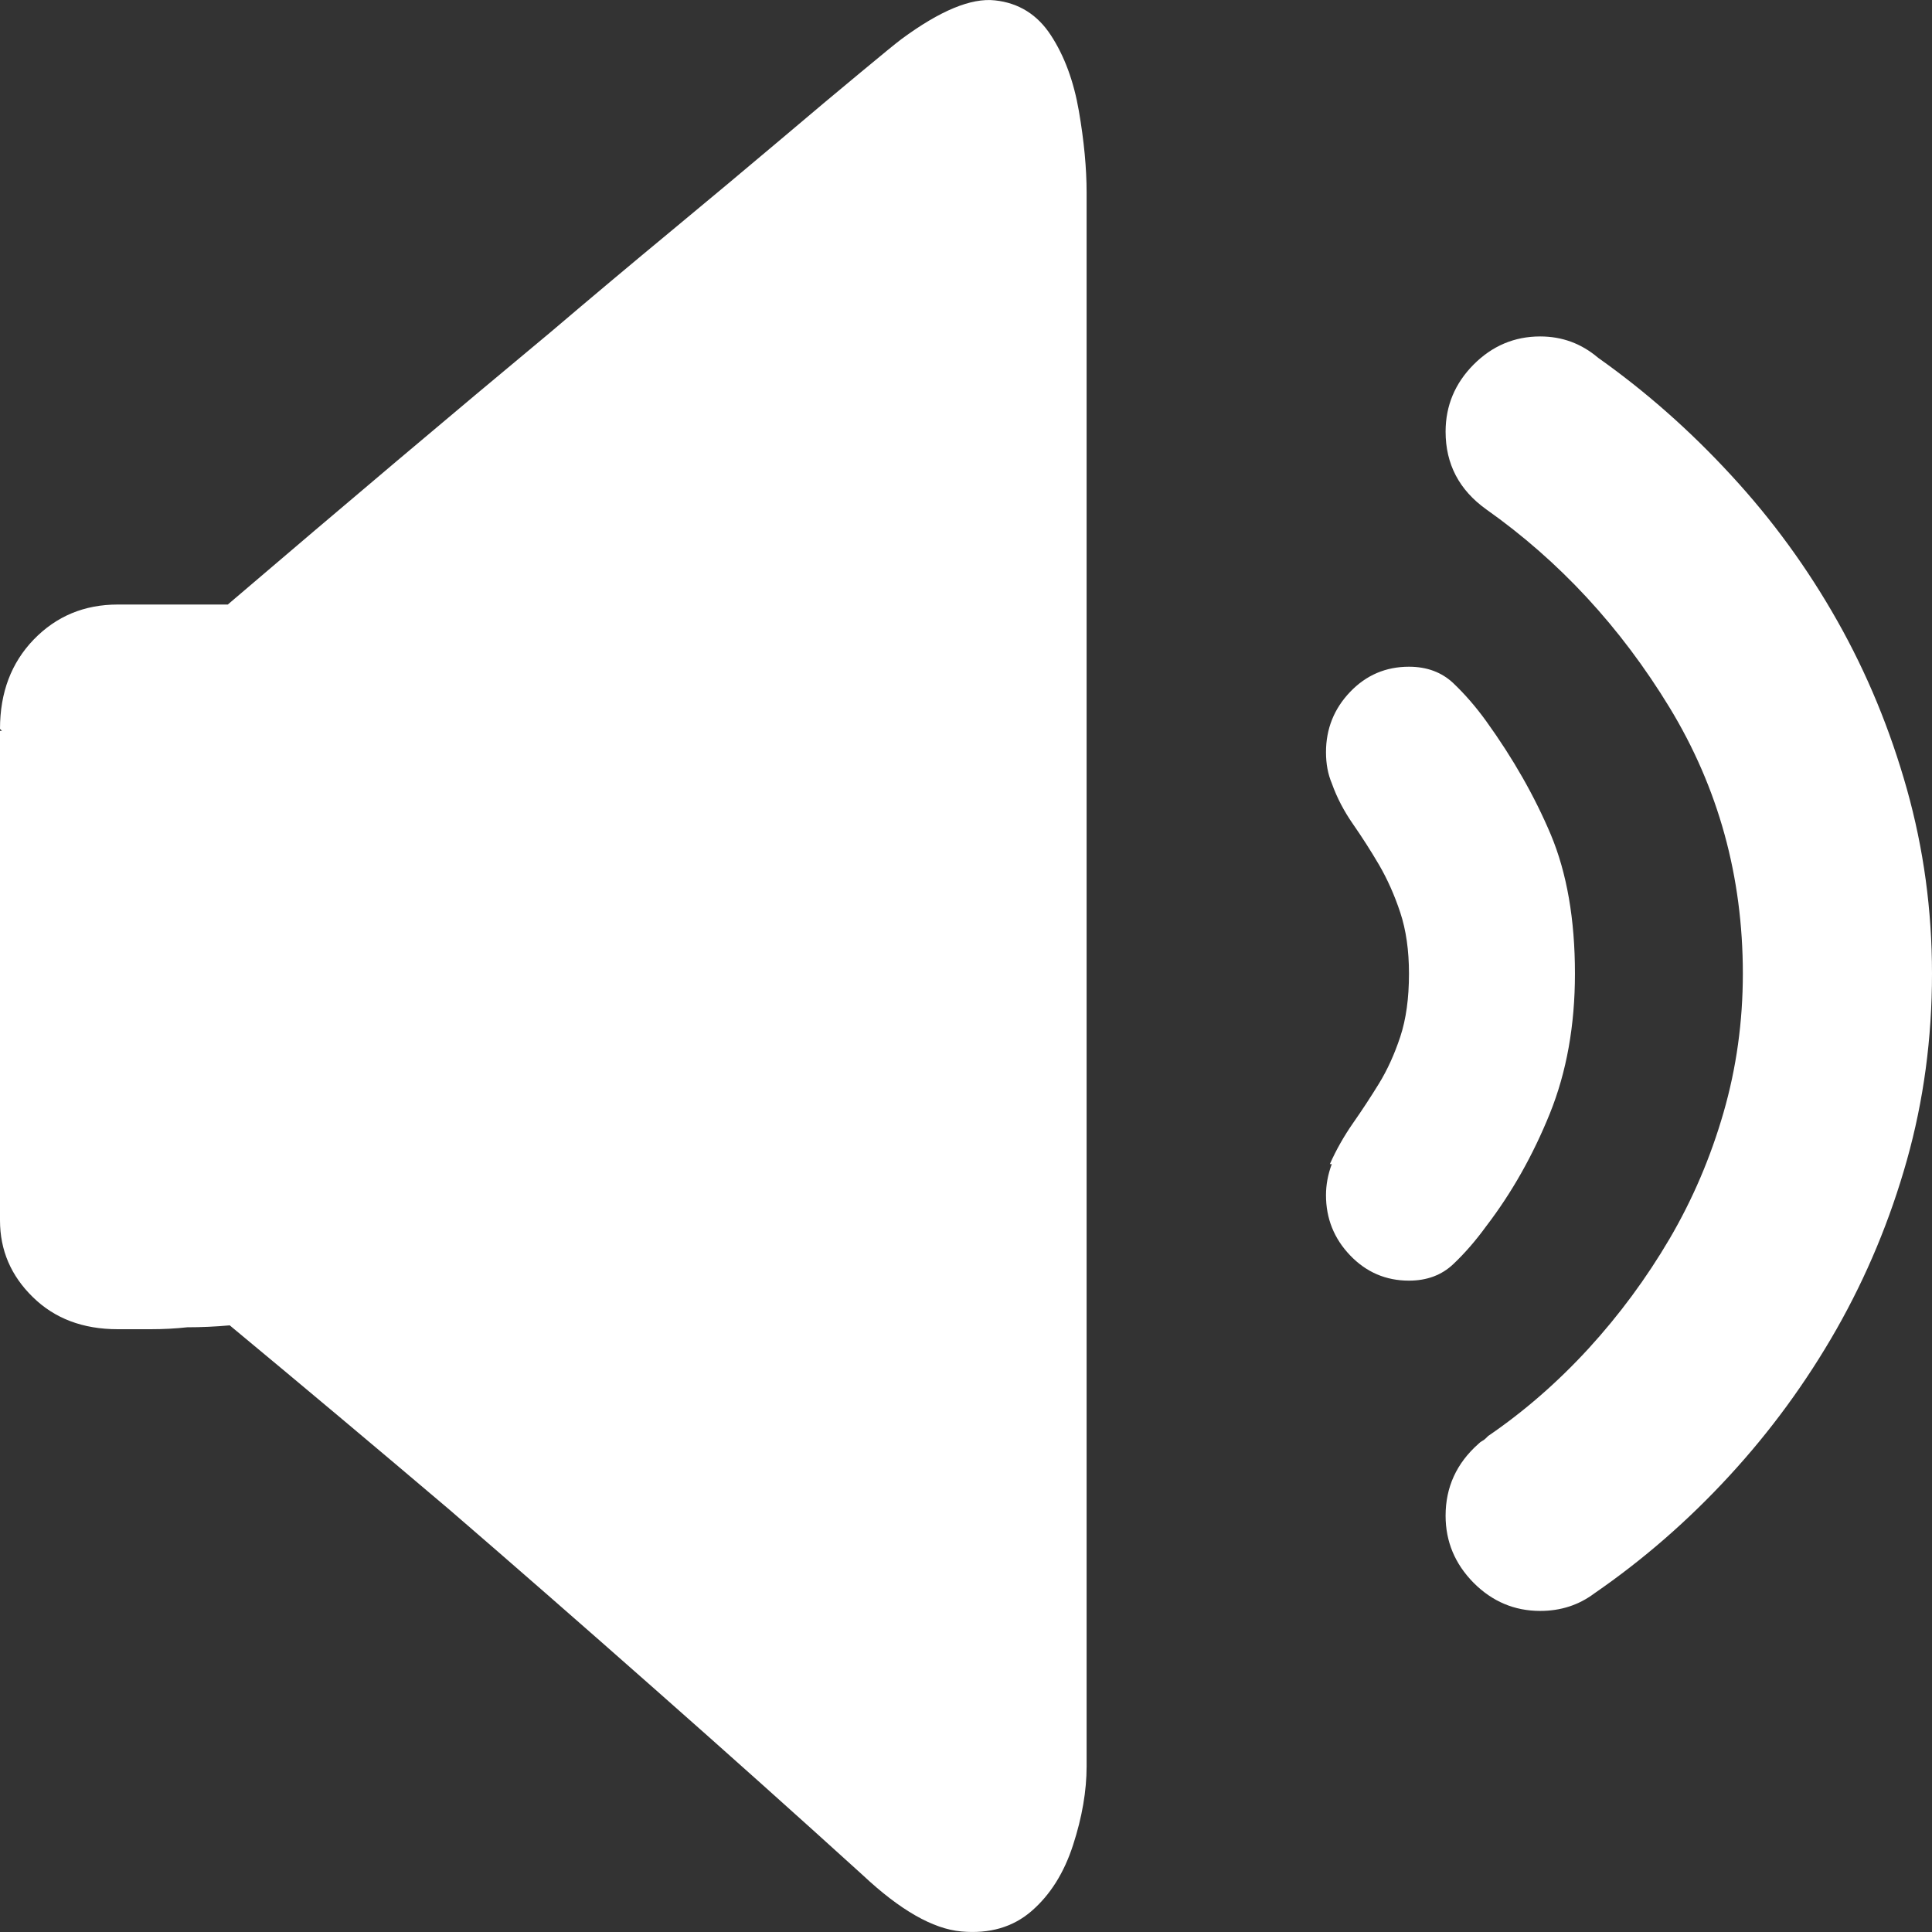 <?xml version="1.0" encoding="UTF-8"?>
<svg width="21px" height="21px" viewBox="0 0 21 21" version="1.1" xmlns="http://www.w3.org/2000/svg" xmlns:xlink="http://www.w3.org/1999/xlink">
    <rect x="0" y="0" width="21" height="21" fill="#333333" stroke="none"/>
    <title>yangshengqi</title>
    <g id="页面-1" stroke="none" stroke-width="1" fill="none" fill-rule="evenodd">
        <g id="图标" transform="translate(-1582, -323)" fill="#FFFFFF" fill-rule="nonzero">
            <g id="yangshengqi" transform="translate(1582, 323)">
                <path d="M17.329,17.32 C17.161,17.446 16.965,17.51 16.741,17.51 C16.462,17.51 16.22,17.408 16.017,17.204 C15.815,16.999 15.713,16.757 15.713,16.475 C15.713,16.165 15.832,15.905 16.07,15.694 C16.084,15.68 16.098,15.669 16.112,15.662 C16.126,15.655 16.14,15.644 16.154,15.63 L16.175,15.609 C16.566,15.342 16.93,15.025 17.266,14.659 C17.601,14.293 17.895,13.895 18.147,13.466 C18.399,13.036 18.594,12.579 18.734,12.093 C18.874,11.608 18.944,11.104 18.944,10.583 C18.944,9.527 18.678,8.563 18.147,7.69 C17.615,6.817 16.951,6.099 16.154,5.536 C15.86,5.325 15.713,5.044 15.713,4.692 C15.713,4.41 15.815,4.167 16.017,3.963 C16.22,3.759 16.462,3.657 16.741,3.657 C16.979,3.657 17.189,3.734 17.371,3.889 C17.888,4.255 18.371,4.681 18.818,5.167 C19.266,5.652 19.65,6.18 19.972,6.751 C20.294,7.321 20.545,7.93 20.727,8.577 C20.909,9.225 21,9.893 21,10.583 C21,11.287 20.909,11.963 20.727,12.611 C20.545,13.258 20.29,13.871 19.962,14.448 C19.633,15.025 19.245,15.556 18.797,16.042 C18.35,16.528 17.86,16.954 17.329,17.32 L17.329,17.32 Z M16.154,7.838 C16.448,8.246 16.682,8.658 16.857,9.073 C17.031,9.489 17.119,9.992 17.119,10.583 C17.119,11.146 17.028,11.653 16.846,12.104 C16.664,12.554 16.434,12.963 16.154,13.329 C16.042,13.483 15.923,13.621 15.797,13.74 C15.671,13.86 15.51,13.92 15.315,13.92 C15.063,13.92 14.85,13.828 14.675,13.645 C14.5,13.462 14.413,13.244 14.413,12.991 C14.413,12.878 14.434,12.765 14.476,12.653 L14.455,12.653 C14.524,12.498 14.608,12.35 14.706,12.209 C14.804,12.069 14.899,11.924 14.99,11.776 C15.08,11.629 15.157,11.46 15.22,11.27 C15.283,11.08 15.315,10.851 15.315,10.583 C15.315,10.33 15.283,10.108 15.22,9.918 C15.157,9.728 15.08,9.556 14.99,9.401 C14.899,9.246 14.804,9.098 14.706,8.957 C14.608,8.816 14.531,8.669 14.476,8.514 C14.434,8.415 14.413,8.303 14.413,8.176 C14.413,7.923 14.5,7.704 14.675,7.521 C14.85,7.338 15.063,7.247 15.315,7.247 C15.51,7.247 15.671,7.307 15.797,7.426 C15.923,7.546 16.042,7.683 16.154,7.838 L16.154,7.838 Z M9.378,20.382 C8.664,19.734 7.909,19.058 7.112,18.355 C6.315,17.651 5.573,17.003 4.888,16.412 C4.091,15.736 3.294,15.067 2.497,14.406 C2.343,14.42 2.189,14.427 2.035,14.427 C1.909,14.441 1.776,14.448 1.636,14.448 L1.28,14.448 C0.902,14.448 0.594,14.332 0.357,14.099 C0.119,13.867 0,13.589 0,13.265 L0,7.944 L0.021,7.944 L0,7.923 C0,7.528 0.122,7.205 0.367,6.951 C0.612,6.698 0.916,6.571 1.28,6.571 L2.476,6.571 C3.762,5.473 4.93,4.487 5.979,3.615 C6.427,3.234 6.867,2.865 7.301,2.506 C7.734,2.147 8.126,1.82 8.476,1.524 C8.825,1.228 9.119,0.982 9.357,0.785 C9.594,0.588 9.741,0.468 9.797,0.426 C10.217,0.116 10.556,-0.025 10.815,0.004 C11.073,0.032 11.276,0.158 11.423,0.384 C11.57,0.609 11.671,0.883 11.727,1.207 C11.783,1.531 11.811,1.827 11.811,2.094 L11.811,19.136 L11.811,19.199 C11.811,19.467 11.762,19.752 11.664,20.054 C11.566,20.357 11.416,20.596 11.213,20.772 C11.01,20.948 10.755,21.022 10.448,20.994 C10.14,20.966 9.783,20.762 9.378,20.382 L9.378,20.382 Z" id="形状"></path>
            </g>
        </g>
    </g>
</svg>